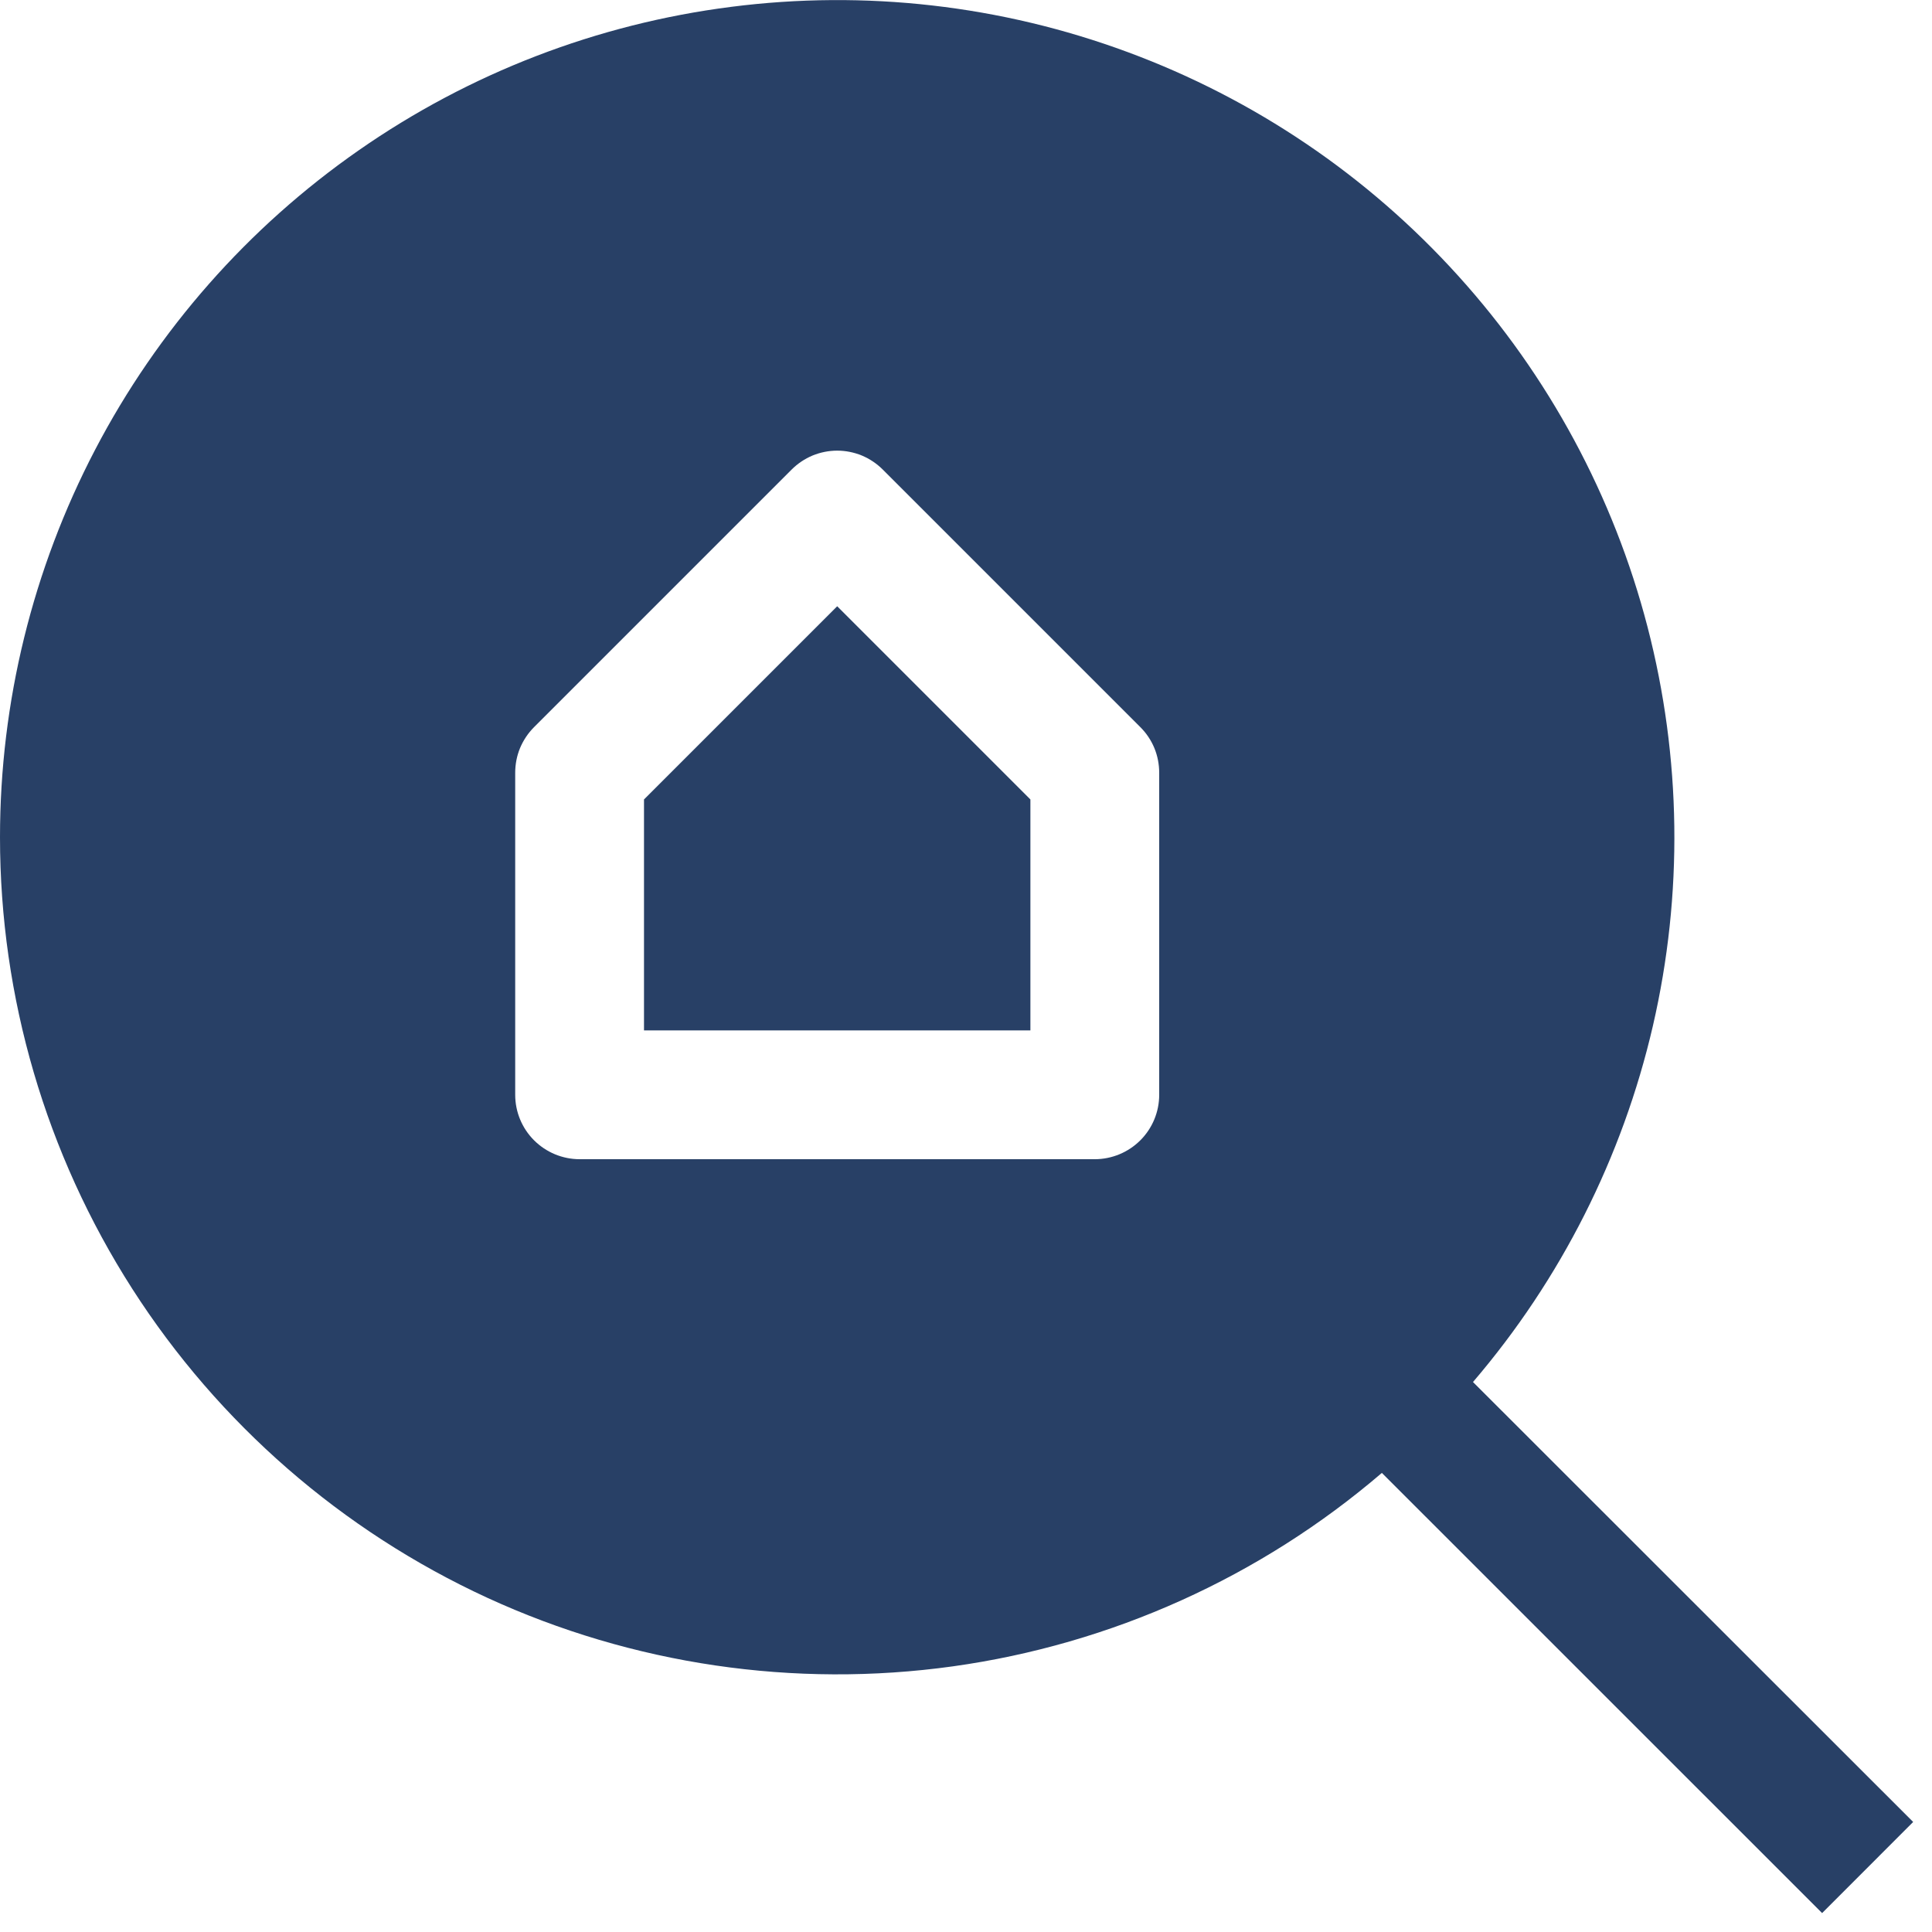 <svg width="24" height="24" viewBox="0 0 24 24" fill="none" xmlns="http://www.w3.org/2000/svg">
<g clip-path="url(#clip0_355_123)">
<path d="M8 12.8V9.931L10.4 7.531L12.8 9.931V12.8H8Z" fill="#284066"/>
<path fill-rule="evenodd" clip-rule="evenodd" d="M0 10.4C0 8.723 0.406 7.072 1.182 5.586C1.958 4.1 3.082 2.824 4.458 1.866C5.833 0.908 7.42 0.297 9.083 0.085C10.746 -0.128 12.436 0.065 14.008 0.647C15.58 1.228 16.989 2.181 18.113 3.425C19.238 4.668 20.045 6.165 20.466 7.787C20.887 9.41 20.91 11.11 20.533 12.743C20.155 14.377 19.388 15.895 18.298 17.168L23.766 22.633L22.635 23.765L17.166 18.297C15.656 19.591 13.806 20.425 11.837 20.7C9.867 20.974 7.86 20.679 6.053 19.848C4.247 19.016 2.716 17.684 1.643 16.01C0.57 14.335 4.53414e-05 12.388 0 10.4ZM14.166 9.033L10.966 5.833C10.892 5.759 10.804 5.7 10.707 5.659C10.609 5.619 10.505 5.598 10.4 5.598C10.295 5.598 10.191 5.619 10.093 5.659C9.996 5.7 9.908 5.759 9.834 5.833L6.634 9.033C6.559 9.108 6.501 9.196 6.46 9.293C6.42 9.39 6.4 9.495 6.4 9.6V13.6C6.4 13.812 6.484 14.015 6.634 14.165C6.784 14.315 6.988 14.4 7.2 14.4H13.6C13.812 14.4 14.016 14.315 14.166 14.165C14.316 14.015 14.4 13.812 14.4 13.6V9.6C14.4 9.495 14.38 9.39 14.34 9.293C14.3 9.196 14.241 9.108 14.166 9.033Z" fill="#284066"/>
</g>
<defs>
<clipPath id="clip0_355_123">
<rect width="24" height="24" fill="white"/>
</clipPath>
</defs>
</svg>
